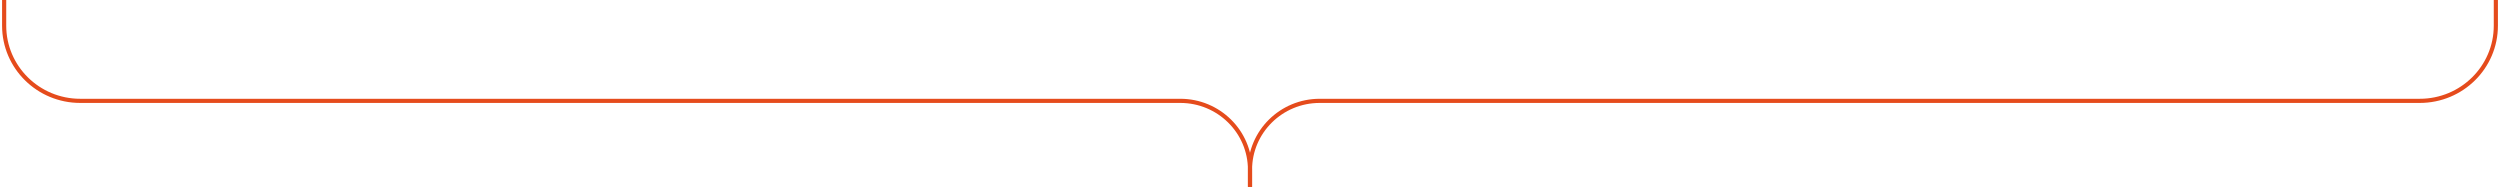 <svg width="602" height="45" viewBox="0 0 602 45" fill="none" xmlns="http://www.w3.org/2000/svg">
<path d="M1 0L1 6.184C1 16.18 9.2 24.286 19.316 24.286L284.21 24.286C293.482 24.286 301 31.717 301 40.881L301 45" stroke="#E54B1C" stroke-miterlimit="10"/>
<path d="M601 0L601 6.184C601 16.18 592.8 24.286 582.684 24.286L317.79 24.286C308.518 24.286 301 31.717 301 40.881L301 45" stroke="#E54B1C" stroke-miterlimit="10"/>
</svg>

